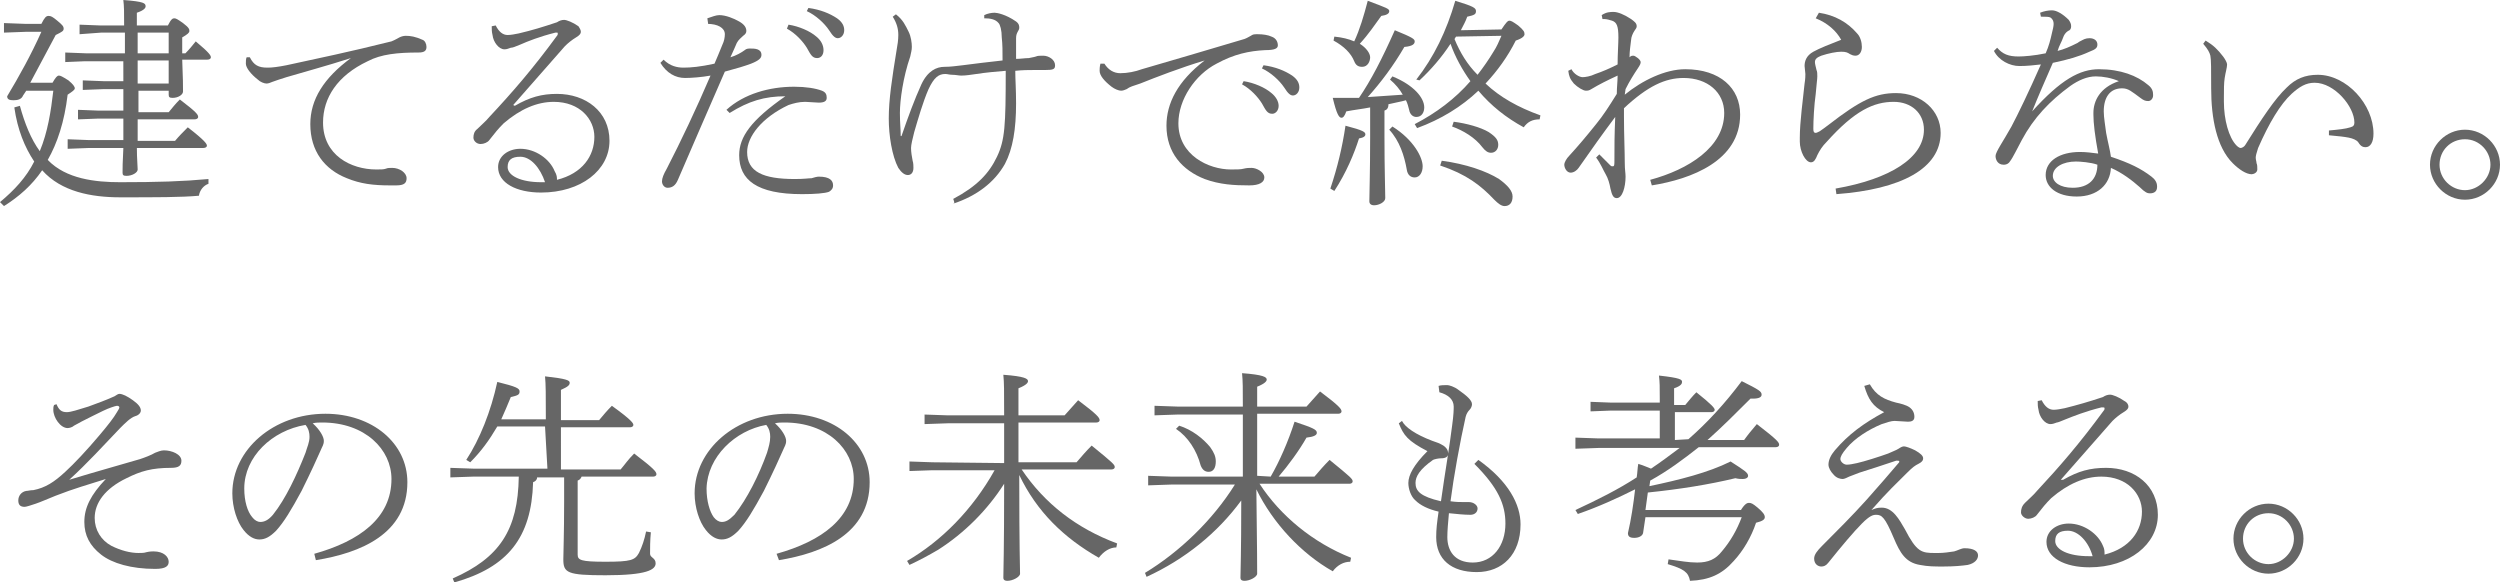 <?xml version="1.0" encoding="utf-8"?>
<!-- Generator: Adobe Illustrator 27.0.1, SVG Export Plug-In . SVG Version: 6.00 Build 0)  -->
<svg version="1.1" id="_レイヤー_2" xmlns="http://www.w3.org/2000/svg" xmlns:xlink="http://www.w3.org/1999/xlink" x="0px"
	 y="0px" viewBox="0 0 314.2 73.2" style="enable-background:new 0 0 314.2 73.2;" xml:space="preserve">
<style type="text/css">
	.st0{fill:#666666;}
</style>
<g id="_レイヤー_1-2">
	<g>
		<path class="st0" d="M6.6,10.4C7,9.7,7.2,9.5,7.4,9.5c0.2,0,0.4,0.1,1.2,0.6c0.6,0.5,0.8,0.8,0.8,1c0,0.2-0.3,0.4-0.9,0.8
			C8.1,15.3,7.2,18,6,20.1c2.3,2.4,6,2.8,9.1,2.8c4.7,0,7.9-0.1,11.1-0.4v0.6c-0.6,0.2-1.1,0.8-1.2,1.5c-2.2,0.2-5.4,0.2-9.9,0.2
			c-3.6,0-7.4-0.7-9.8-3.4c-1.3,1.9-2.9,3.3-4.8,4.5L0,25.4c1.8-1.5,3.3-3.1,4.3-5.1c-1.2-1.8-2.1-4-2.5-6.8l0.7-0.2
			C3.1,15.5,3.9,17.5,5,19c1-2.4,1.4-5,1.7-7.6H3.3L2.9,12c-0.2,0.5-0.7,0.6-1.2,0.6c-0.5,0-0.8-0.1-0.8-0.5c1.5-2.5,3-5.2,4.3-8.1
			h-2L0.5,4.1V2.9l2.7,0.1h2c0.4-0.8,0.6-1,0.9-1c0.3,0,0.5,0.1,1.1,0.6c0.6,0.5,0.8,0.7,0.8,1s-0.2,0.4-1,0.8l-3.2,6L6.6,10.4
			L6.6,10.4z M21.1,3.2c0.4-0.8,0.6-0.9,0.8-0.9c0.2,0,0.4,0.1,1.1,0.6c0.8,0.6,0.8,0.8,0.8,1c0,0.2-0.2,0.4-0.9,0.8v2h0.4
			c0.5-0.5,0.9-1,1.3-1.5c1.8,1.5,1.9,1.8,1.9,2c0,0.2-0.2,0.3-0.5,0.3h-3.1c0.1,2.3,0.1,3.4,0.1,4c0,0.4-0.6,0.8-1.3,0.8
			c-0.4,0-0.5-0.1-0.5-0.4v-0.5h-3.8v2.7h3.8c0.5-0.6,0.8-1,1.4-1.6c2.1,1.6,2.3,1.9,2.3,2.2c0,0.2-0.2,0.3-0.5,0.3h-7.1l0,2.7h4.7
			c0.5-0.6,1-1.1,1.6-1.7c2.2,1.7,2.4,2.1,2.4,2.3c0,0.2-0.2,0.3-0.5,0.3h-8.3c0,1.4,0.1,2.2,0.1,2.7c0,0.4-0.7,0.8-1.4,0.8
			c-0.4,0-0.5-0.1-0.5-0.4c0-0.5,0-1.3,0.1-3.1h-4.4l-2.6,0.1v-1.2l2.6,0.1h4.4c0-0.9,0-1.8,0-2.7h-3.1l-2.6,0.1v-1.2l2.6,0.1h3.1
			c0-0.9,0-1.8,0-2.7h-2.5l-2.6,0.1v-1.2l2.6,0.1h2.5V7.7h-4.9L8.2,7.8V6.6l2.6,0.1h4.9V4.1h-3L10,4.3V3.1l2.6,0.1h3
			c0-1.6,0-2.4-0.1-3.2c2.6,0.2,2.8,0.4,2.8,0.8c0,0.2-0.2,0.5-1.1,0.8v1.6L21.1,3.2L21.1,3.2z M21.2,4.1h-3.9v2.6h3.9V4.1z
			 M21.2,7.6h-3.9v2.9h3.9V7.6z"/>
		<path class="st0" d="M31.4,7.2c0.5,1,1.1,1.3,2.2,1.3h0.1c0.5,0,1.3-0.1,2.3-0.3c3.7-0.8,8-1.7,13.2-3C49.7,5,50,4.8,50.2,4.7
			c0.2-0.1,0.5-0.2,0.8-0.2c0.6,0,1.2,0.1,2.1,0.5c0.3,0.1,0.5,0.5,0.5,0.9c0,0.5-0.3,0.7-1,0.7c-2.6,0-4.7,0.2-6.4,1.1
			c-3.8,1.8-5.6,4.6-5.6,7.7c0,4.1,3.5,5.9,6.7,5.9c0.6,0,0.9,0,1.2-0.1c0.2-0.1,0.5-0.1,0.8-0.1c0.9,0,1.8,0.6,1.8,1.3
			c0,0.6-0.3,0.9-1.3,0.9H49c-2.1,0-3.7-0.2-5.4-0.9c-2.8-1.1-4.6-3.4-4.6-6.8c0-3.1,1.7-5.8,5.1-8.3C41,8.3,38,9.1,36,9.7
			c-0.9,0.3-1.3,0.4-1.8,0.6c-0.2,0.1-0.5,0.2-0.7,0.2c-0.3,0-0.8-0.2-1.1-0.5c-0.9-0.7-1.5-1.5-1.5-2c0-0.3,0-0.6,0.1-0.8L31.4,7.2
			L31.4,7.2z"/>
		<path class="st0" d="M64.7,13.3c1.9-1.1,3.4-1.5,5.3-1.5c3.6,0,6.6,2.2,6.6,5.9S73,24.2,68,24.2c-3.1,0-5.4-1.2-5.4-3.2
			c0-1.4,1.3-2.3,2.8-2.3c1.9,0,3.7,1.3,4.3,2.8C70,22,70,22.3,70,22.6c3.2-0.8,4.7-3,4.7-5.4c0-2.2-1.8-4.4-5.1-4.4
			c-2.1,0-4.2,0.9-6.3,2.7c-0.7,0.7-1.1,1.2-1.8,2.1c-0.2,0.3-0.7,0.5-1.1,0.5c-0.5,0-0.9-0.4-0.9-0.8s0.1-0.8,0.5-1.1
			c0.5-0.5,1.1-1,1.5-1.5C64.4,11.6,67,8.6,70,4.5c0.1-0.1,0.1-0.2,0.1-0.3S70.1,4.1,70,4.1c-0.1,0-0.1,0-0.2,0
			c-2,0.5-3.5,1.1-4.4,1.5c-0.7,0.3-1,0.4-1.2,0.4c-0.3,0.1-0.5,0.2-0.8,0.2c-0.7,0-1.4-0.9-1.5-1.8c-0.1-0.4-0.1-0.7-0.1-1.1
			l0.5-0.1c0.4,0.8,0.9,1.2,1.5,1.2c0.4,0,0.9-0.1,1.4-0.2c1.7-0.4,3-0.8,4.8-1.4c0.3-0.2,0.6-0.3,0.9-0.3s1.1,0.3,1.8,0.8
			C72.9,3.6,73,3.8,73,4c0,0.2-0.1,0.4-0.6,0.7c-0.5,0.3-1,0.7-1.4,1.1c-2.4,2.7-4.1,4.7-6.5,7.4L64.7,13.3L64.7,13.3z M65.4,19.7
			c-1.1,0-1.6,0.4-1.6,1.3c0,1.1,1.7,1.9,4.2,1.9h0.5C67.9,21.1,66.7,19.7,65.4,19.7L65.4,19.7z"/>
		<path class="st0" d="M88.9,2.3c0.6-0.2,1.1-0.4,1.5-0.4c0.8,0,1.8,0.4,2.5,0.8c0.7,0.4,0.9,0.8,0.9,1.2c0,0.2-0.1,0.4-0.4,0.6
			c-0.2,0.2-0.6,0.5-0.8,0.9c-0.2,0.5-0.4,0.9-0.8,1.8c0.7-0.2,1.4-0.6,1.8-0.9c0.2-0.2,0.5-0.2,0.7-0.2c0.5,0,1.4,0,1.4,0.8
			c0,0.4-0.3,0.7-1.3,1.1c-0.8,0.3-1.8,0.6-3.3,1c-2.2,5-4.2,9.7-5.9,13.6c-0.3,0.7-0.7,1-1.3,1c-0.4,0-0.7-0.4-0.7-0.8
			s0.2-0.9,0.6-1.6c1.8-3.5,3.7-7.5,5.5-11.7c-1.1,0.2-2.4,0.3-3.2,0.3c-1.2,0-2.3-0.6-3.1-1.9l0.4-0.4c0.8,0.8,1.7,1,2.5,1
			c0.9,0,2.1-0.1,3.9-0.5c0.3-0.7,0.6-1.4,1-2.4c0.2-0.4,0.3-0.9,0.3-1.3c0-0.8-0.9-1.3-2.2-1.3H89L88.9,2.3L88.9,2.3z M91.3,13.8
			c2.2-2,5.4-2.9,8.5-2.9c1.5,0,2.7,0.2,3.5,0.5c0.5,0.2,0.6,0.5,0.6,0.9c0,0.4-0.3,0.6-1,0.6c-0.4,0-1.3-0.1-1.7-0.1
			c-0.8,0-1.5,0.2-2.1,0.4c-3.4,1.6-5.2,4-5.2,5.9c0,2.5,2,3.4,6,3.4c1.2,0,1.7-0.1,2.1-0.1c0.3-0.1,0.7-0.2,0.9-0.2
			c1.4,0,1.8,0.5,1.8,1.1c0,0.4-0.2,0.6-0.5,0.8c-0.5,0.2-1.8,0.3-3.4,0.3c-5.7,0-7.9-1.8-7.9-4.9c0-2.3,1.5-4.4,5.8-7.4
			c-2.6,0-4.6,0.6-7,2.1L91.3,13.8L91.3,13.8z M99.1,3.1c1.3,0.2,2.7,0.8,3.5,1.5c0.5,0.4,0.9,1,0.9,1.7s-0.4,1-0.8,1
			c-0.6,0-0.8-0.4-1.3-1.3c-0.5-0.8-1.4-1.8-2.5-2.4L99.1,3.1L99.1,3.1z M101.6,1c1.5,0.2,2.7,0.7,3.6,1.3c0.7,0.5,0.9,1,0.9,1.5
			c0,0.6-0.4,1-0.8,1c-0.3,0-0.6-0.2-1.1-1c-0.6-0.9-1.7-1.9-2.8-2.4L101.6,1L101.6,1z"/>
		<path class="st0" d="M119.8,25c3-1.6,4.5-3.2,5.5-5.3s1.1-3.9,1.1-10.8c-1.2,0.1-2.4,0.2-3.7,0.4c-0.7,0.1-1.3,0.2-1.9,0.2
			c-0.3,0-0.7-0.1-1.1-0.1c-0.4,0-0.6-0.1-0.9-0.1c-0.8,0-1.4,0.4-2.1,1.9c-0.7,1.6-1.3,3.7-1.8,5.4c-0.2,0.8-0.4,1.6-0.4,2
			c0,0.5,0.1,1.1,0.2,1.6c0.1,0.3,0.1,0.7,0.1,0.9c0,0.6-0.3,0.9-0.7,0.9c-0.4,0-0.8-0.3-1.2-0.9c-0.8-1.5-1.2-4.1-1.2-6.2
			c0-2.4,0.4-5,1-8.7c0.1-0.5,0.2-1.2,0.2-1.8c0-0.8-0.2-1.5-0.7-2.3l0.4-0.3c0.9,0.7,1.2,1.4,1.6,2.2c0.3,0.6,0.4,1.4,0.4,1.9
			c0,0.4-0.1,0.7-0.2,1.2c-0.9,2.6-1.3,5.5-1.3,7.1c0,1.3,0.1,2,0.1,2.9h0.1c0.9-2.6,1.6-4.5,2.5-6.5c0.8-1.7,1.9-2.2,2.9-2.2
			c0.8,0,1.4-0.1,2.3-0.2c1.6-0.2,3.1-0.4,5-0.6c0-1.2,0-2-0.1-2.9c0-0.9-0.2-1.6-0.4-1.8c-0.4-0.5-1.1-0.6-1.8-0.6V1.9
			c0.4-0.2,0.9-0.3,1.3-0.3c0.3,0,1.4,0.2,2.7,1.1c0.4,0.3,0.4,0.6,0.4,0.8c0,0.2-0.1,0.3-0.2,0.5c-0.1,0.2-0.2,0.4-0.2,0.8
			c0,0.4,0,0.9,0,1.3v1.3c0.6,0,1.1-0.1,1.6-0.1c0.4-0.1,0.6-0.1,0.9-0.2c0.2-0.1,0.5-0.1,0.9-0.1c0.7,0,1.5,0.5,1.5,1.2
			c0,0.5-0.2,0.6-1.3,0.6c-0.3,0-0.8,0-1.4,0s-1.4,0-2.3,0.1c0,1.1,0.1,2.3,0.1,4.1c0,3.2-0.4,5.7-1.4,7.6c-1.3,2.3-3.5,4-6.5,5
			C120.1,25.7,119.8,25,119.8,25z"/>
		<path class="st0" d="M138.8,8c0.5,0.8,1.2,1.2,2,1.2c0.9,0,1.9-0.2,2.7-0.5c3.4-1,8.6-2.5,12.9-3.8c0.3-0.1,0.6-0.3,0.8-0.4
			c0.3-0.2,0.4-0.2,0.9-0.2c0.6,0,1.3,0.1,1.7,0.3c0.6,0.2,0.8,0.7,0.8,1.1c0,0.4-0.4,0.6-1.6,0.6c-2,0.1-3.9,0.5-6.1,1.7
			c-2.7,1.4-4.8,4.5-4.8,7.5c0,4,3.8,5.8,6.6,5.8c0.6,0,1.3,0,1.6-0.1c0.4-0.1,0.7-0.1,1-0.1c0.6,0,1.6,0.5,1.6,1.2
			c0,0.6-0.6,1-1.9,1c-1.9,0-3.7-0.1-5.6-0.8c-2.8-1.1-4.8-3.3-4.8-6.7c0-2.8,1.4-5.6,4.8-8.2c-3,0.9-6.1,2.1-8.1,2.9
			c-0.9,0.3-1.3,0.4-1.7,0.7c-0.2,0.1-0.5,0.2-0.7,0.2c-0.3,0-0.8-0.2-1.2-0.5c-0.9-0.7-1.5-1.4-1.5-2c0-0.2,0-0.5,0.1-0.9L138.8,8
			L138.8,8z M156.3,10.2c1.3,0.2,2.7,0.8,3.5,1.5c0.5,0.4,0.9,1,0.9,1.6s-0.4,1-0.8,1c-0.6,0-0.8-0.4-1.3-1.3
			c-0.5-0.8-1.4-1.8-2.5-2.4L156.3,10.2L156.3,10.2z M158.8,8.2c1.5,0.2,2.7,0.7,3.6,1.3c0.7,0.5,0.9,1,0.9,1.5c0,0.6-0.4,1-0.8,1
			c-0.3,0-0.6-0.2-1.1-1c-0.6-0.9-1.7-1.9-2.8-2.4L158.8,8.2L158.8,8.2z"/>
		<path class="st0" d="M167.2,23.7c0.9-2.7,1.5-5.2,1.9-7.9c2.3,0.6,2.5,0.8,2.5,1.1c0,0.2-0.2,0.4-0.8,0.5
			c-0.6,1.9-1.6,4.3-3.1,6.6L167.2,23.7z M172.2,13.5c-1,0.2-2,0.3-3,0.5c-0.2,0.6-0.4,0.8-0.6,0.8c-0.3,0-0.6-0.4-1.1-2.5
			c1.2,0,2.3,0,3.3,0c1.5-2.2,2.9-4.9,4.5-8.5c2.2,0.9,2.5,1.1,2.5,1.4c0,0.3-0.2,0.6-1.3,0.7c-1.4,2.4-2.9,4.4-4.6,6.3
			c1.5-0.1,2.9-0.2,4.4-0.3c-0.4-0.7-0.9-1.3-1.6-1.9l0.3-0.4c2.7,1.1,4,2.7,4,3.9c0,0.6-0.3,1.2-1,1.2c-0.4,0-0.8-0.3-0.9-0.9
			c-0.1-0.4-0.2-0.8-0.4-1.2c-0.7,0.2-1.4,0.3-2.2,0.5c0,0.5-0.2,0.7-0.5,0.8v3.3c0,4.1,0.1,6.7,0.1,7.7c0,0.5-0.8,0.9-1.4,0.9
			c-0.4,0-0.6-0.2-0.6-0.5c0-1,0.1-3.6,0.1-8.1V13.5L172.2,13.5z M167.7,4.6c1,0.1,1.8,0.3,2.5,0.6c0.7-1.5,1.2-3.2,1.7-5.1
			c2.4,0.9,2.7,1,2.7,1.3c0,0.3-0.3,0.5-1,0.6c-0.8,1.1-1.6,2.3-2.7,3.5c0.8,0.5,1.3,1.2,1.3,1.7c0,0.5-0.3,1.2-1,1.2
			c-0.5,0-0.8-0.2-1-0.7c-0.4-1-1.3-1.9-2.6-2.6L167.7,4.6L167.7,4.6z M175,15.9c2.7,1.7,3.8,3.9,3.8,5c0,0.8-0.4,1.4-1,1.4
			c-0.5,0-0.9-0.3-1-1c-0.3-1.7-0.9-3.6-2.2-5C174.6,16.3,175,15.9,175,15.9z M188.7,3.7c0.6-0.9,0.8-1.1,1-1.1
			c0.2,0,0.4,0.1,1.1,0.6c0.7,0.6,0.8,0.8,0.8,1.1c0,0.2-0.2,0.5-1.1,0.8c-1,2-2.3,3.8-3.8,5.4c1.8,1.7,4.1,3,6.9,4l-0.1,0.5
			c-0.9,0-1.5,0.3-2,1c-2.2-1.2-4.1-2.7-5.7-4.6c-2.1,2-4.7,3.6-7.7,4.7l-0.3-0.5c2.7-1.4,5.1-3.2,7-5.4c-1-1.4-1.9-3-2.5-4.7
			c-1.1,1.7-2.5,3.3-3.9,4.6L178,10c2.2-2.8,3.8-6.1,4.9-9.9c2.3,0.7,2.6,0.9,2.6,1.3s-0.2,0.5-1.1,0.7c-0.2,0.6-0.5,1.1-0.8,1.7
			L188.7,3.7L188.7,3.7z M181.2,20.2c3,0.4,5.6,1.3,7.2,2.3c1.1,0.8,1.7,1.5,1.7,2.2c0,0.8-0.4,1.2-1,1.2c-0.4,0-0.8-0.3-1.3-0.8
			c-1.7-1.8-3.5-3.2-6.8-4.3L181.2,20.2L181.2,20.2z M182.7,15.3c1.6,0.2,3.4,0.7,4.4,1.3c0.9,0.6,1.2,1,1.2,1.6c0,0.6-0.4,1-0.9,1
			c-0.4,0-0.7-0.2-1.1-0.7c-0.9-1.2-2.4-2.1-3.8-2.6L182.7,15.3L182.7,15.3z M183,4.6c-0.1,0.1-0.1,0.2-0.2,0.3
			c0.7,1.7,1.6,3.2,2.9,4.5c0.7-0.9,1.4-1.9,2-2.9c0.4-0.6,0.7-1.3,1-2L183,4.6L183,4.6z"/>
		<path class="st0" d="M204.2,11.9c2.2-1.8,5.1-3.2,7.6-3.2c4.4,0,6.9,2.4,6.9,5.7c0,5.8-6.1,8.1-11.1,8.9l-0.2-0.7
			c4.8-1.3,9.3-4.1,9.3-8.4c0-2.6-2.1-4.4-5.1-4.4c-2.3,0-4.5,1-7.5,3.8v1.1c0,2.2,0.1,4.3,0.1,5.7c0,1,0.1,1.3,0.1,1.8
			c0,1.3-0.4,2.7-1.1,2.7c-0.4,0-0.6-0.3-0.8-1.2c-0.1-0.6-0.3-1.3-0.6-1.8s-0.6-1.3-1.2-2.1l0.4-0.4c0.5,0.5,1,1,1.3,1.3
			c0.2,0.2,0.2,0.2,0.4,0.2c0.2,0,0.2-0.2,0.2-0.8c0-1.8,0-3,0.1-5.4c-1.5,2-3,4.1-4.6,6.4c-0.2,0.3-0.6,0.6-1,0.6
			c-0.5,0-0.8-0.6-0.8-1c0-0.3,0.3-0.8,0.6-1.1c1.1-1.2,2.2-2.5,3.4-4c0.9-1.1,1.6-2.2,2.6-3.8c0-0.9,0.1-1.5,0.1-2.3
			c-1.3,0.6-2.3,1.1-3.3,1.7c-0.3,0.2-0.5,0.2-0.7,0.2c-0.3,0-1-0.4-1.5-0.9c-0.5-0.6-0.6-0.9-0.7-1.6l0.4-0.2c0.3,0.6,1,1,1.4,1
			c0.3,0,1-0.1,1.6-0.4c0.9-0.3,1.8-0.7,2.8-1.2c0-1.3,0.1-2.6,0.1-3.4c0-1.4-0.2-1.9-0.8-2.1c-0.3-0.1-0.7-0.2-0.9-0.2
			c-0.1,0-0.2,0-0.3,0l-0.1-0.5c0.6-0.4,1.1-0.4,1.5-0.4c0.5,0,1.3,0.3,2.2,0.9c0.4,0.3,0.7,0.5,0.7,0.9c0,0.2-0.1,0.3-0.3,0.6
			c-0.2,0.3-0.4,0.8-0.4,1.1c-0.1,0.8-0.2,1.5-0.2,2.2C205,7,205.1,7,205.3,7c0.2,0,0.9,0.5,0.9,0.8c0,0.2-0.1,0.4-0.3,0.7
			c-0.6,0.9-1.1,1.7-1.6,2.7L204.2,11.9L204.2,11.9z"/>
		<path class="st0" d="M228.6,1.6c2,0.3,3.6,1.2,4.8,2.6c0.4,0.4,0.6,1.1,0.6,1.7S233.7,7,233.2,7c-0.3,0-0.5-0.1-0.7-0.2
			c-0.3-0.2-0.5-0.3-1.1-0.3s-1.6,0.2-2.5,0.5c-0.5,0.2-0.8,0.4-0.8,0.8c0,0.2,0.1,0.6,0.2,1c0.1,0.2,0.1,0.5,0.1,0.8
			c0,0.4-0.1,0.9-0.2,2.2c-0.2,1.4-0.3,3.3-0.3,4.4c0,0.4,0.1,0.5,0.3,0.5c0.1,0,0.3-0.1,0.5-0.2c0.3-0.2,0.7-0.5,1.1-0.8
			c4-3.1,5.9-4,8.5-4c3.2,0,5.6,2.2,5.6,5c0,4.5-5,7.1-13.1,7.7l-0.1-0.7c6.9-1.2,11.1-3.9,11.1-7.4c0-2.1-1.6-3.5-3.8-3.5
			c-2.5,0-4.9,1.1-8.4,5c-0.6,0.6-0.9,1.1-1.2,1.7c-0.2,0.5-0.4,0.9-0.8,0.9c-0.7,0-1.4-1.4-1.4-2.6v-0.5c0-2,0.4-4.8,0.6-6.8
			c0.1-0.6,0.1-1,0.1-1.2s-0.1-0.8-0.1-1c0-0.6,0.2-1.3,1.1-1.8c0.7-0.4,2.2-1,3.5-1.5c-0.6-1.1-1.7-2.1-3.2-2.7L228.6,1.6
			L228.6,1.6z"/>
		<path class="st0" d="M255.4,14c3.6-4,6-5.3,8.4-5.3c2.7,0,4.8,0.8,6.2,2c0.5,0.4,0.6,0.8,0.6,1.2v0.1c0,0.4-0.3,0.7-0.6,0.7
			c-0.4,0-0.6-0.1-1-0.4c-1.1-0.8-1.5-1.2-2.3-1.2c-1.5,0-2.3,1.1-2.3,2.9c0,0.8,0.2,1.8,0.3,2.7c0.2,1.1,0.5,2.2,0.6,3
			c2.4,0.8,3.8,1.5,5.1,2.5c0.4,0.3,0.7,0.7,0.7,1.2v0.1c0,0.5-0.3,0.8-0.9,0.8c-0.3,0-0.6-0.1-1.3-0.8c-0.9-0.8-2.2-1.8-3.6-2.4
			c-0.1,2.1-1.7,3.6-4.3,3.6c-2.5,0-3.9-1.2-3.9-2.7c0-1.8,1.8-2.9,4.3-2.9c0.8,0,1.5,0.1,2.3,0.2c-0.4-2.2-0.6-3.8-0.6-4.9v-0.2
			c0-1.5,0.8-3.2,3.2-4c-0.9-0.4-2-0.6-2.9-0.6c-1.1,0-2.2,0.5-3.2,1.2c-2.6,1.9-4.6,4-6.1,6.8c-0.5,0.9-1.1,2.2-1.5,2.7
			c-0.1,0.2-0.4,0.4-0.7,0.4h-0.1c-0.7,0-1-0.6-1-1.1c0-0.5,1-1.9,2-3.7c0.8-1.5,2.2-4.4,3.7-7.8c-0.8,0.1-1.8,0.2-2.7,0.2
			c-1.2,0-2.6-0.7-3.2-1.9l0.4-0.4c0.7,0.8,1.4,1.1,2.7,1.1c0.6,0,2-0.1,3.4-0.4c0.4-0.9,0.6-1.7,0.8-2.6c0.1-0.4,0.2-0.8,0.2-1.1
			c0-0.3-0.1-0.6-0.4-0.8c-0.2-0.1-0.6-0.1-1-0.1h-0.2l-0.1-0.5c0.5-0.2,1-0.3,1.5-0.3c0.6,0,1.4,0.5,2.1,1.2
			c0.2,0.3,0.3,0.5,0.3,0.8s-0.1,0.5-0.4,0.6c-0.3,0.2-0.5,0.5-0.6,0.8c-0.2,0.6-0.5,1-0.7,1.7c0.8-0.2,1.5-0.5,2.5-1
			c0.1-0.1,0.3-0.2,0.5-0.3c0.2-0.1,0.5-0.3,1-0.3c0.6,0,1,0.3,1,0.8c0,0.4-0.2,0.6-1,0.9c-1.3,0.6-2.7,1-4.6,1.4
			C257,10.2,256.2,12,255.4,14L255.4,14L255.4,14z M260.9,20.3c-1.6,0-2.9,0.7-2.9,1.8c0,0.8,0.9,1.5,2.5,1.5c2,0,3.1-1.1,3.1-2.9
			C262.8,20.4,261.4,20.3,260.9,20.3z"/>
		<path class="st0" d="M277.2,5.1c1,0.6,1.5,1.1,2.2,2c0.3,0.4,0.5,0.8,0.5,1c0,0.4-0.2,1-0.3,1.7c-0.1,0.6-0.1,1.5-0.1,2.4v0.6
			c0,2.2,0.6,4.5,1.6,5.5c0.2,0.2,0.4,0.3,0.5,0.3c0.2,0,0.5-0.2,0.6-0.4c2-3.2,3.7-5.8,5.2-7.2c1.1-1.1,2.3-1.6,3.9-1.6
			c3.6,0,7,3.7,7,7.4c0,1.1-0.4,1.7-1,1.7c-0.3,0-0.6-0.1-0.9-0.6c-0.2-0.3-0.7-0.5-1.2-0.6c-0.5-0.1-1.3-0.2-2.5-0.3v-0.6
			c1.1-0.1,2.1-0.2,2.7-0.4c0.4-0.1,0.5-0.3,0.5-0.6c0-2-2.5-5-5-5c-1.1,0-1.9,0.5-2.9,1.4c-1.4,1.3-2.8,3.6-4.2,6.8
			c-0.2,0.6-0.3,1-0.3,1.2c0,0.3,0.1,0.5,0.1,0.7c0.1,0.2,0.1,0.5,0.1,0.8c0,0.3-0.3,0.6-0.8,0.6H283c-0.7,0-1.6-0.6-2.4-1.4
			c-2-2-2.7-5.6-2.7-9.4c0-2.4,0-3.6-0.1-4.1c-0.1-0.4-0.3-0.8-0.9-1.5L277.2,5.1L277.2,5.1z"/>
		<path class="st0" d="M314.2,20.7c0,2.4-2,4.4-4.4,4.4s-4.4-2-4.4-4.4s2-4.4,4.4-4.4S314.2,18.3,314.2,20.7z M306.6,20.7
			c0,1.8,1.5,3.2,3.2,3.2s3.2-1.5,3.2-3.2s-1.4-3.2-3.2-3.2S306.6,18.9,306.6,20.7z"/>
		<path class="st0" d="M7.1,50.8c0.3,0.7,0.6,1,1.3,1c0.5,0,1.4-0.3,2.7-0.7c1.1-0.4,2.2-0.8,3.3-1.3c0.2-0.1,0.4-0.3,0.6-0.3
			c0.4,0,1,0.3,1.7,0.8c0.7,0.5,1,0.9,1,1.3c0,0.3-0.3,0.6-0.7,0.7c-0.6,0.2-1.2,0.8-1.9,1.5C13,56,11,58.2,8.7,60.3
			c3.6-1.1,6.2-1.8,8.9-2.6c0.6-0.2,1.4-0.5,1.9-0.8c0.3-0.1,0.7-0.3,1.1-0.3c1,0,2.2,0.5,2.2,1.3c0,0.6-0.3,0.9-1.3,0.9
			c-2.4,0-3.8,0.4-5.6,1.3c-2.7,1.3-4,3.1-4,5c0,1.5,0.8,2.8,2.1,3.5c1.2,0.6,2.4,0.9,3.4,0.9c0.4,0,0.7,0,1-0.1
			c0.4-0.1,0.8-0.1,0.9-0.1c1.3,0,1.9,0.7,1.9,1.3c0,0.5-0.3,0.9-1.7,0.9c-3,0-5.4-0.7-6.8-1.8c-1.4-1.1-2.1-2.4-2.1-4.1
			c0-1.8,0.8-3.4,2.7-5.4c-2.2,0.7-4,1.2-6.3,2.1c-1,0.4-1.9,0.8-2.5,1s-1.2,0.4-1.4,0.4c-0.5,0-0.8-0.2-0.8-0.8s0.4-1.1,1-1.2
			c0.2,0,0.5-0.1,0.9-0.1c1.5-0.3,2.6-1,4-2.3c1.1-1,2.7-2.7,4.3-4.6c1.1-1.3,1.8-2.2,2.2-2.9c0.2-0.3,0.3-0.5,0.3-0.6
			c0-0.1-0.1-0.2-0.3-0.2c-0.1,0-0.4,0.1-0.7,0.2c-0.6,0.2-1.4,0.6-2.4,1.1c-1,0.5-1.8,0.9-2.3,1.2c-0.2,0.2-0.6,0.3-0.8,0.3
			c-0.9,0-1.8-1.3-1.8-2.3c0-0.2,0-0.4,0.1-0.6L7.1,50.8L7.1,50.8z"/>
		<path class="st0" d="M39.5,69.6c5.7-1.6,9.7-4.5,9.7-9.4c0-3.7-3.3-7.1-8.7-7.1c-0.4,0-0.8,0-1.2,0.1c0.9,0.8,1.4,1.7,1.4,2.2
			c0,0.5-0.2,0.7-0.4,1.2c-0.3,0.7-1.3,2.9-2.4,5.1c-1.3,2.4-2.2,3.9-3.2,5c-0.8,0.8-1.4,1.1-2.1,1.1c-0.6,0-1.3-0.3-2-1.2
			c-0.8-1-1.4-2.8-1.4-4.6c0-5.5,5.2-10,11.7-10c5.9,0,10.3,3.7,10.3,8.6c0,6.5-5.9,8.9-11.5,9.8L39.5,69.6L39.5,69.6z M30.7,61.4
			c0,1.6,0.4,2.9,1,3.6c0.3,0.4,0.7,0.6,1,0.6c0.5,0,1-0.2,1.6-0.9c1.6-2,3-5,4.1-7.8c0.2-0.7,0.5-1.3,0.5-2c0-0.5-0.1-1-0.5-1.5
			C34.2,54.1,30.7,57.4,30.7,61.4L30.7,61.4z"/>
		<path class="st0" d="M68.5,53.6h-6c-1,1.7-2,3.1-3.4,4.5l-0.5-0.3c1.7-2.6,3.1-6.1,3.9-9.8c2.4,0.6,2.8,0.8,2.8,1.2
			s-0.2,0.5-1.1,0.7c-0.4,1-0.8,1.9-1.2,2.8h5.6v-0.4c0-2.6,0-4-0.1-5c2.7,0.3,3.1,0.5,3.1,0.8c0,0.3-0.2,0.5-1.1,0.9v3.8h4.8
			c0.5-0.6,1-1.2,1.6-1.8c2.5,1.8,2.7,2.2,2.7,2.4c0,0.2-0.2,0.3-0.4,0.3h-8.7V59H78c0.6-0.7,0.9-1.2,1.7-2c2.5,1.9,2.8,2.3,2.8,2.6
			c0,0.2-0.2,0.3-0.4,0.3h-9c-0.1,0.2-0.2,0.4-0.5,0.5v9.3c0,0.7,0.4,0.9,3.5,0.9c3.2,0,3.7-0.2,4.2-1.1c0.4-0.8,0.7-1.7,0.9-2.7
			l0.6,0.1c-0.1,1-0.1,2-0.1,2.7c0,0.5,0.7,0.5,0.7,1.2c0,0.8-1.1,1.5-6.3,1.5c-4.8,0-5.3-0.3-5.3-2c0-0.9,0.1-3.1,0.1-7.2V60h-3.4
			c0,0.3-0.2,0.5-0.5,0.6c-0.2,7-3.2,10.7-9.9,12.6l-0.2-0.5c5.9-2.6,8.2-6.1,8.3-12.8h-5.7l-2.9,0.1v-1.2l2.9,0.1h9.3L68.5,53.6
			L68.5,53.6z"/>
		<path class="st0" d="M97.6,69.6c5.7-1.6,9.7-4.5,9.7-9.4c0-3.7-3.3-7.1-8.7-7.1c-0.4,0-0.8,0-1.2,0.1c0.9,0.8,1.4,1.7,1.4,2.2
			c0,0.5-0.2,0.7-0.4,1.2c-0.3,0.7-1.3,2.9-2.4,5.1c-1.3,2.4-2.2,3.9-3.2,5c-0.8,0.8-1.4,1.1-2.1,1.1c-0.6,0-1.3-0.3-2-1.2
			c-0.8-1-1.4-2.8-1.4-4.6c0-5.5,5.2-10,11.7-10c5.9,0,10.3,3.7,10.3,8.6c0,6.5-5.9,8.9-11.4,9.8L97.6,69.6L97.6,69.6z M88.8,61.4
			c0,1.6,0.4,2.9,0.9,3.6c0.3,0.4,0.7,0.6,1,0.6c0.5,0,0.9-0.2,1.6-0.9c1.6-2,3.1-5,4.1-7.8c0.2-0.7,0.4-1.3,0.4-2
			c0-0.5-0.1-1-0.5-1.5C92.4,54.1,88.9,57.4,88.8,61.4L88.8,61.4z"/>
		<path class="st0" d="M126.2,58.2v-5h-7.1l-2.9,0.1v-1.2l2.9,0.1h7.1v-0.2c0-2.9,0-3.9-0.1-4.9c2.7,0.2,3.1,0.5,3.1,0.8
			c0,0.2-0.2,0.5-1.2,0.9v3.4h5.8c0.6-0.7,1.1-1.2,1.7-1.9c2.4,1.8,2.7,2.2,2.7,2.5c0,0.2-0.2,0.3-0.4,0.3H128v5h7.3
			c0.6-0.7,1.2-1.4,1.9-2.1c2.7,2.2,2.9,2.4,2.9,2.7c0,0.2-0.2,0.3-0.4,0.3h-11.3c2.9,4.3,6.9,7.4,12,9.3l-0.1,0.5
			c-0.8,0-1.6,0.5-2.2,1.3c-4.4-2.5-7.8-5.8-10-10.4c0,9.6,0.1,11.6,0.1,12.4c0,0.4-0.9,0.9-1.6,0.9c-0.3,0-0.5-0.1-0.5-0.4
			c0-1.1,0.1-3,0.1-11.8c-2.1,3.3-5,6.2-8.3,8.3c-1.2,0.7-2.3,1.3-3.6,1.9l-0.3-0.5c4.3-2.5,8.2-6.4,11-11.4h-7.8l-2.9,0.1V58
			l2.9,0.1L126.2,58.2L126.2,58.2z"/>
		<path class="st0" d="M159.7,59.9c1.1-1.9,2.2-4.4,3-6.9c2.4,0.8,2.8,1,2.8,1.4c0,0.3-0.4,0.5-1.3,0.6c-0.9,1.6-2.3,3.5-3.5,4.9
			h4.5c0.6-0.7,1.2-1.4,1.9-2.1c2.7,2.2,2.9,2.4,2.9,2.7c0,0.2-0.2,0.3-0.4,0.3h-11.3c2.6,4,6.7,7.4,11.5,9.3l-0.1,0.5
			c-0.8,0-1.6,0.4-2.2,1.2c-3.9-2.2-7.5-6-9.6-10.3c0.1,8,0.1,9.8,0.1,10.6c0,0.4-0.9,0.9-1.6,0.9c-0.3,0-0.5-0.1-0.5-0.4
			c0-1,0.1-2.7,0.1-9.7c-3,4.1-7.1,7.4-11.9,9.6l-0.2-0.5c4.3-2.6,8.5-6.6,11.3-11.1h-8l-2.9,0.1v-1.2l2.9,0.1h9v-7.8h-8.2l-2.9,0.1
			v-1.2l2.9,0.1h8.2c0-2.3,0-3.2-0.1-4.2c2.7,0.2,3.1,0.5,3.1,0.8c0,0.2-0.2,0.5-1.2,0.9v2.5h6.2c0.6-0.7,1.1-1.2,1.7-1.9
			c2.4,1.8,2.7,2.2,2.7,2.5c0,0.2-0.2,0.3-0.4,0.3h-10.2c0,2.6,0,5.2,0,7.8L159.7,59.9L159.7,59.9z M148.2,53.5
			c1.6,0.5,3,1.6,3.9,2.7c0.5,0.7,0.7,1.2,0.7,1.8c0,0.8-0.3,1.3-0.9,1.3c-0.5,0-0.8-0.3-1-0.8c-0.5-1.9-1.6-3.6-3.1-4.6L148.2,53.5
			L148.2,53.5z"/>
		<path class="st0" d="M180.8,48.5c0.3-0.1,0.7-0.1,1.1-0.1c0.2,0,0.9,0.2,1.4,0.6c1,0.7,1.7,1.3,1.7,1.8c0,0.2-0.1,0.5-0.3,0.7
			c-0.2,0.2-0.4,0.5-0.5,0.9c-0.7,3.1-1.5,7.5-1.9,10.6c0.7,0.1,1.2,0.1,1.6,0.1c0.3,0,0.5,0,0.7,0c0.6,0,1.1,0.4,1.1,0.8
			c0,0.5-0.4,0.8-0.9,0.8c-0.8,0-1.7-0.1-2.7-0.2c-0.1,1.1-0.2,2.2-0.2,3c0,1.7,0.9,3.2,3.2,3.2c2.5,0,4.1-2.1,4.1-4.9
			c0-2.4-0.9-4.5-3.9-7.5l0.5-0.5c3.8,2.7,5.3,5.6,5.3,8.1c0,3.8-2.3,6-5.5,6s-5.1-1.6-5.1-4.4c0-1,0.1-1.8,0.3-3.2
			c-1.3-0.3-2.3-0.8-2.9-1.4c-0.6-0.5-0.9-1.5-0.9-2.2c0-1,0.7-2.3,2.4-4c-2.5-1.3-3-2-3.6-3.5l0.4-0.3c0.4,0.8,1.7,1.7,3.8,2.5
			c0.6,0.2,0.9,0.3,1.4,0.6c0.3,0.2,0.6,0.5,0.6,1c0,0.4-0.3,0.6-0.9,0.6c-0.3,0-0.8,0.1-1,0.2c-1.7,1.2-2.2,2.1-2.2,2.9
			c0,1,0.6,1.7,3.2,2.3c0.5-3.6,1.1-7,1.4-9.5c0.2-1.4,0.2-2.1,0.2-2.4c0-0.9-0.7-1.5-1.8-1.8L180.8,48.5L180.8,48.5z"/>
		<path class="st0" d="M212.2,55.2c2.4-2.1,4.6-4.5,6.7-7.3c2.2,1.1,2.5,1.3,2.5,1.7c0,0.3-0.3,0.5-1.1,0.5H220
			c-1.8,1.8-3.6,3.6-5.4,5.2h4.6c0.5-0.7,1-1.3,1.6-2c2.6,2,2.8,2.3,2.8,2.6c0,0.2-0.2,0.3-0.4,0.3h-9.7c-1.9,1.5-3.9,3-6.1,4.2
			l-0.1,0.7c3.8-0.8,7.4-1.7,10.2-3.1c1.7,1.1,2.2,1.4,2.2,1.8c0,0.2-0.2,0.4-0.7,0.4c-0.2,0-0.5,0-0.9-0.1c-3.3,0.8-7.1,1.4-11,1.8
			l-0.3,2.2h12c0.5-0.8,0.8-0.9,1-0.9c0.3,0,0.5,0.1,1.1,0.6c0.7,0.6,0.9,0.9,0.9,1.2c0,0.3-0.3,0.5-1.1,0.7
			c-0.6,1.8-1.6,3.5-2.8,4.8c-1.5,1.7-3.1,2.4-5.5,2.5c-0.2-1.1-0.8-1.5-2.8-2.1l0.1-0.6c1.5,0.2,2.5,0.4,3.6,0.4
			c1.4,0,2.3-0.4,3.1-1.4c1.1-1.3,1.9-2.7,2.5-4.3h-12.1l-0.3,2c-0.1,0.4-0.6,0.6-1.1,0.6c-0.6,0-0.8-0.2-0.8-0.6
			c0.4-1.7,0.7-3.7,0.9-5.5c-2.2,1.1-4.6,2.2-7.2,3.1l-0.3-0.5c2.8-1.3,5.4-2.6,7.7-4.1c0.1-0.6,0.1-1.2,0.2-1.7
			c0.7,0.2,1.3,0.5,1.6,0.6c1.2-0.8,2.4-1.7,3.6-2.6h-10.2l-2.9,0.1V55l2.9,0.1h7.7v-3.5h-6.1l-2.6,0.1v-1.2l2.6,0.1h6.1V50
			c0-1.4,0-1.9-0.1-2.8c2.7,0.3,2.9,0.5,2.9,0.8c0,0.2-0.1,0.5-1,0.8v2.1h1.4c0.5-0.6,0.9-1.1,1.4-1.6c2,1.6,2.3,2,2.3,2.2
			c0,0.2-0.2,0.3-0.4,0.3h-4.6v3.5L212.2,55.2L212.2,55.2z"/>
		<path class="st0" d="M235,48.3c0.8,1.4,1.8,1.9,3.3,2.3c0.5,0.1,1.3,0.3,1.7,0.6c0.4,0.3,0.6,0.7,0.6,1.2c0,0.5-0.4,0.6-0.8,0.6
			c-0.4,0-1.3-0.1-1.7-0.1s-1,0.2-1.6,0.4c-1.7,0.7-3.4,1.8-4.4,3c-0.6,0.7-0.8,1.1-0.8,1.4c0,0.3,0.4,0.7,0.8,0.7
			c0.4,0,0.8-0.1,1.3-0.2c0.9-0.2,2.8-0.8,3.9-1.2c0.4-0.2,1-0.4,1.3-0.6c0.3-0.2,0.5-0.3,0.7-0.3c0.2,0,0.8,0.2,1.4,0.5
			c0.7,0.4,1,0.7,1,1c0,0.3-0.2,0.5-0.6,0.7c-0.4,0.2-0.7,0.4-1.4,1.1c-1.3,1.3-2.4,2.3-4.5,4.7c0.5-0.2,0.7-0.3,1.3-0.3
			c1.4,0,2.2,1.5,2.9,2.7c1.5,2.9,2.1,3,3.8,3h0.4c0.7,0,1.3-0.1,2-0.2c0.4-0.1,0.9-0.4,1.3-0.4c1.2,0,1.7,0.4,1.7,0.9
			c0,0.5-0.4,1-1.3,1.2c-0.7,0.1-1.7,0.2-3.1,0.2c-1,0-1.9,0-2.9-0.2c-1.8-0.3-2.5-1.5-3.3-3.4c-1.1-2.6-1.5-2.9-2.2-2.9
			c-0.4,0-0.8,0.1-1.8,1.1c-1,1-2.6,2.9-4.2,4.9c-0.3,0.4-0.6,0.5-0.9,0.5c-0.4,0-0.9-0.3-0.9-1c0-0.5,0.4-1,1-1.6
			c1.9-1.9,3.8-3.8,5.6-5.8c1.6-1.8,2.9-3.3,4-4.6c0.1-0.1,0.1-0.1,0.1-0.2c0-0.1-0.1-0.1-0.2-0.1c0,0-0.1,0-0.2,0
			c-1.8,0.6-3.3,1.1-4.6,1.5c-0.5,0.2-0.8,0.3-1.3,0.5c-0.2,0.1-0.6,0.3-0.8,0.3c-0.3,0-0.8-0.1-1.2-0.6c-0.3-0.3-0.6-0.8-0.6-1.2
			c0-0.6,0.3-1.2,0.8-1.8c1.7-2,3.6-3.4,6.2-4.8c-1.4-0.7-2-1.6-2.5-3.3L235,48.3L235,48.3z"/>
		<path class="st0" d="M259.3,60.3c1.9-1.1,3.4-1.5,5.4-1.5c3.6,0,6.5,2.2,6.5,5.9c0,3.7-3.6,6.6-8.6,6.6c-3.1,0-5.4-1.2-5.4-3.2
			c0-1.4,1.3-2.3,2.8-2.3c1.9,0,3.7,1.3,4.3,2.8c0.2,0.4,0.2,0.7,0.2,1.1c3.2-0.8,4.7-3,4.7-5.4c0-2.2-1.8-4.4-5.1-4.4
			c-2.1,0-4.2,0.9-6.3,2.7c-0.7,0.7-1.1,1.2-1.8,2.1c-0.2,0.3-0.7,0.5-1.1,0.5c-0.4,0-0.9-0.4-0.9-0.8c0-0.4,0.1-0.8,0.5-1.2
			c0.5-0.5,1.1-1,1.5-1.5c2.8-3,5.4-6,8.4-10.1c0.1-0.1,0.1-0.2,0.1-0.3s-0.1-0.1-0.2-0.1c-0.1,0-0.1,0-0.2,0
			c-2,0.5-3.5,1.1-4.5,1.5c-0.7,0.3-1,0.4-1.1,0.4c-0.3,0.1-0.5,0.2-0.8,0.2c-0.7,0-1.4-0.9-1.5-1.8c-0.1-0.4-0.1-0.7-0.1-1.1
			l0.5-0.1c0.4,0.8,0.9,1.2,1.5,1.2c0.4,0,0.9-0.1,1.4-0.2c1.6-0.4,3-0.8,4.8-1.4c0.3-0.2,0.6-0.3,0.9-0.3s1.1,0.3,1.8,0.8
			c0.4,0.2,0.5,0.5,0.5,0.7s-0.1,0.4-0.6,0.7c-0.5,0.3-1,0.7-1.4,1.1c-2.4,2.7-4.1,4.7-6.5,7.4L259.3,60.3L259.3,60.3z M259.9,66.7
			c-1.1,0-1.6,0.4-1.6,1.3c0,1.1,1.7,1.9,4.2,1.9h0.5C262.5,68.1,261.2,66.7,259.9,66.7L259.9,66.7z"/>
		<path class="st0" d="M289.5,67.7c0,2.4-2,4.4-4.4,4.4s-4.4-2-4.4-4.4s2-4.4,4.4-4.4S289.5,65.3,289.5,67.7z M281.9,67.7
			c0,1.8,1.5,3.2,3.2,3.2s3.2-1.5,3.2-3.2s-1.4-3.2-3.2-3.2S281.9,65.9,281.9,67.7z"/>
	</g>
</g>
</svg>
